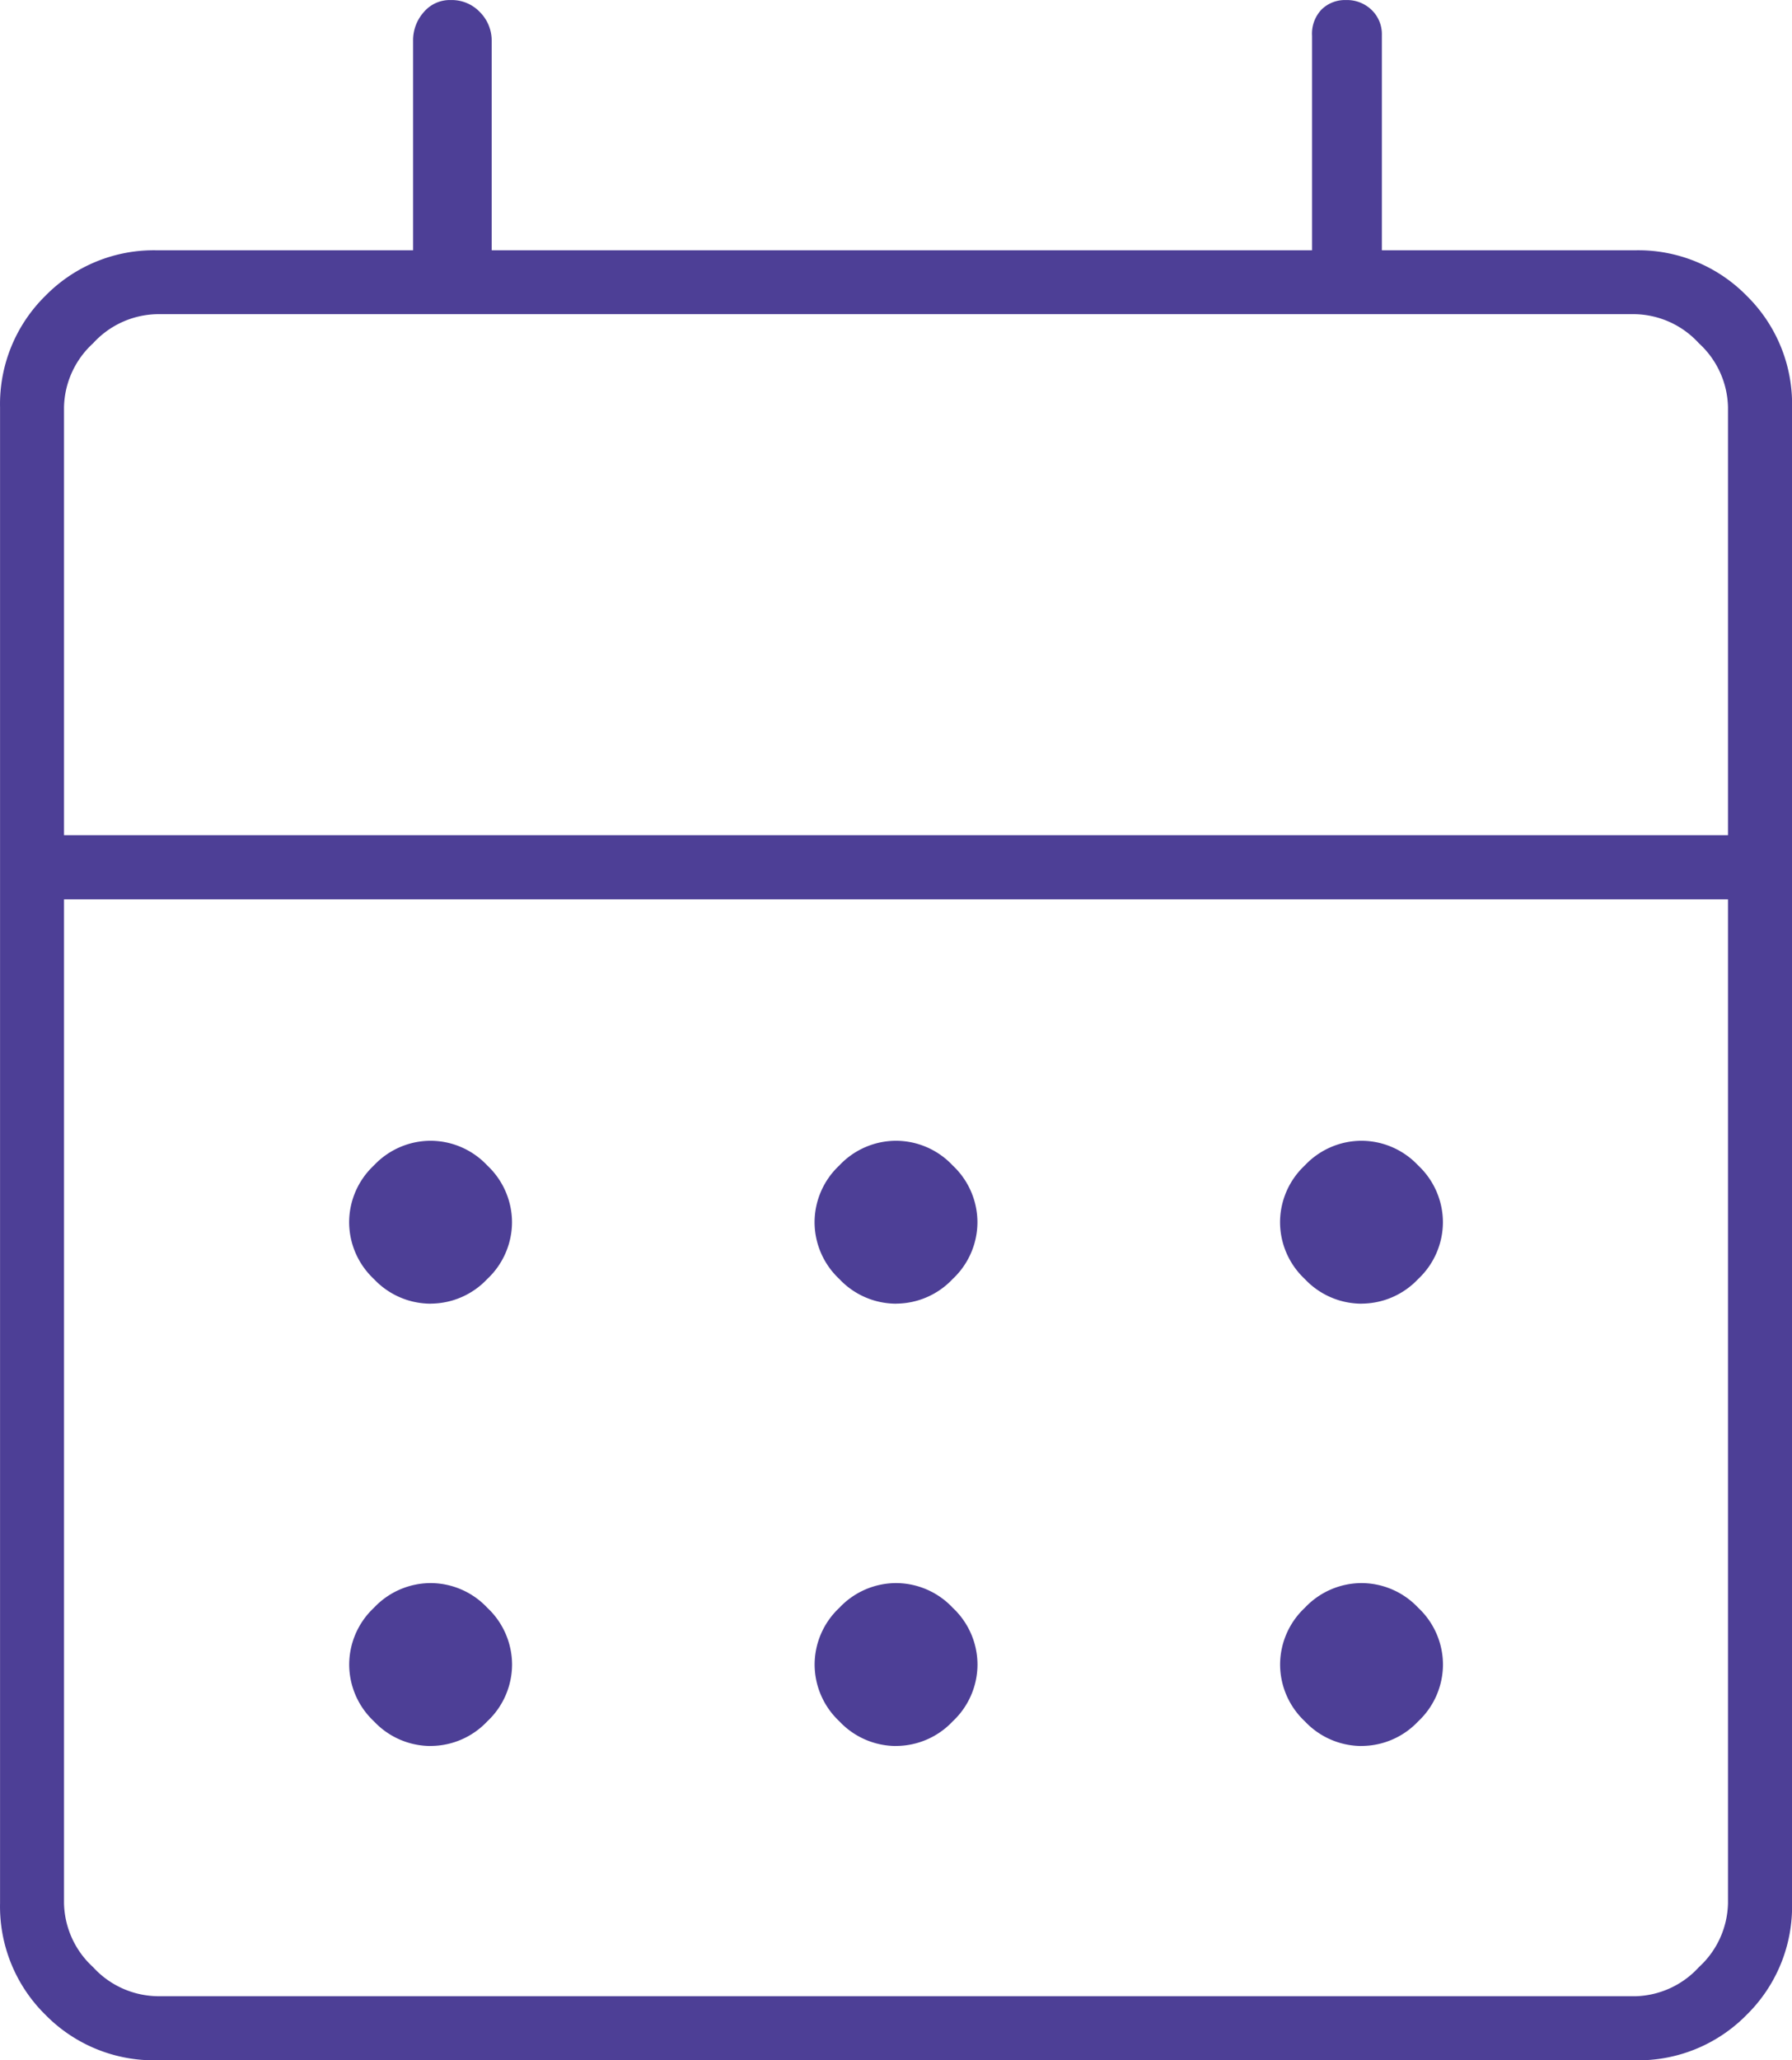 <svg xmlns="http://www.w3.org/2000/svg" width="33.932" height="39" viewBox="0 0 33.932 39">
  <path id="calendar_month_FILL0_wght100_GRAD0_opsz48" d="M174.975-801a2.874,2.874,0,0,1-2.114-.86,2.874,2.874,0,0,1-.86-2.114v-28.313a2.874,2.874,0,0,1,.86-2.115,2.874,2.874,0,0,1,2.114-.86h4.847v-3.966a.8.8,0,0,1,.2-.54.645.645,0,0,1,.512-.231.734.734,0,0,1,.556.231.76.76,0,0,1,.22.54v3.966h15.534v-4.061a.663.663,0,0,1,.183-.5.632.632,0,0,1,.457-.176.67.67,0,0,1,.49.189.635.635,0,0,1,.192.472v4.076h4.792a2.874,2.874,0,0,1,2.115.86,2.874,2.874,0,0,1,.86,2.115v28.313a2.874,2.874,0,0,1-.86,2.114,2.874,2.874,0,0,1-2.115.86Zm0-1.212h27.982a1.684,1.684,0,0,0,1.212-.551,1.684,1.684,0,0,0,.551-1.212v-19H173.212v19a1.684,1.684,0,0,0,.551,1.212A1.684,1.684,0,0,0,174.975-802.213Zm-1.763-21.978H204.72v-8.1a1.685,1.685,0,0,0-.551-1.212,1.684,1.684,0,0,0-1.212-.551H174.975a1.684,1.684,0,0,0-1.212.551,1.685,1.685,0,0,0-.551,1.212Zm0,0v0Zm15.754,8.868a1.477,1.477,0,0,1-1.074-.468,1.477,1.477,0,0,1-.468-1.074,1.478,1.478,0,0,1,.468-1.074,1.477,1.477,0,0,1,1.074-.468,1.477,1.477,0,0,1,1.074.468,1.477,1.477,0,0,1,.468,1.074,1.477,1.477,0,0,1-.468,1.074A1.477,1.477,0,0,1,188.966-815.323Zm-8.813,0a1.477,1.477,0,0,1-1.074-.468,1.477,1.477,0,0,1-.468-1.074,1.477,1.477,0,0,1,.468-1.074,1.477,1.477,0,0,1,1.074-.468,1.477,1.477,0,0,1,1.074.468,1.478,1.478,0,0,1,.468,1.074,1.477,1.477,0,0,1-.468,1.074A1.477,1.477,0,0,1,180.152-815.323Zm17.627,0a1.477,1.477,0,0,1-1.074-.468,1.477,1.477,0,0,1-.468-1.074,1.477,1.477,0,0,1,.468-1.074,1.477,1.477,0,0,1,1.074-.468,1.477,1.477,0,0,1,1.074.468,1.478,1.478,0,0,1,.468,1.074,1.477,1.477,0,0,1-.468,1.074A1.477,1.477,0,0,1,197.779-815.323Zm-8.813,8.373a1.477,1.477,0,0,1-1.074-.468,1.477,1.477,0,0,1-.468-1.074,1.477,1.477,0,0,1,.468-1.074,1.477,1.477,0,0,1,1.074-.468,1.477,1.477,0,0,1,1.074.468,1.477,1.477,0,0,1,.468,1.074,1.477,1.477,0,0,1-.468,1.074A1.477,1.477,0,0,1,188.966-806.95Zm-8.813,0a1.477,1.477,0,0,1-1.074-.468,1.477,1.477,0,0,1-.468-1.074,1.477,1.477,0,0,1,.468-1.074,1.477,1.477,0,0,1,1.074-.468,1.477,1.477,0,0,1,1.074.468,1.477,1.477,0,0,1,.468,1.074,1.477,1.477,0,0,1-.468,1.074A1.477,1.477,0,0,1,180.152-806.95Zm17.627,0a1.477,1.477,0,0,1-1.074-.468,1.477,1.477,0,0,1-.468-1.074,1.477,1.477,0,0,1,.468-1.074,1.477,1.477,0,0,1,1.074-.468,1.477,1.477,0,0,1,1.074.468,1.477,1.477,0,0,1,.468,1.074,1.477,1.477,0,0,1-.468,1.074A1.477,1.477,0,0,1,197.779-806.95Z" transform="translate(-172 840)" fill="#4d3f96"/>
</svg>